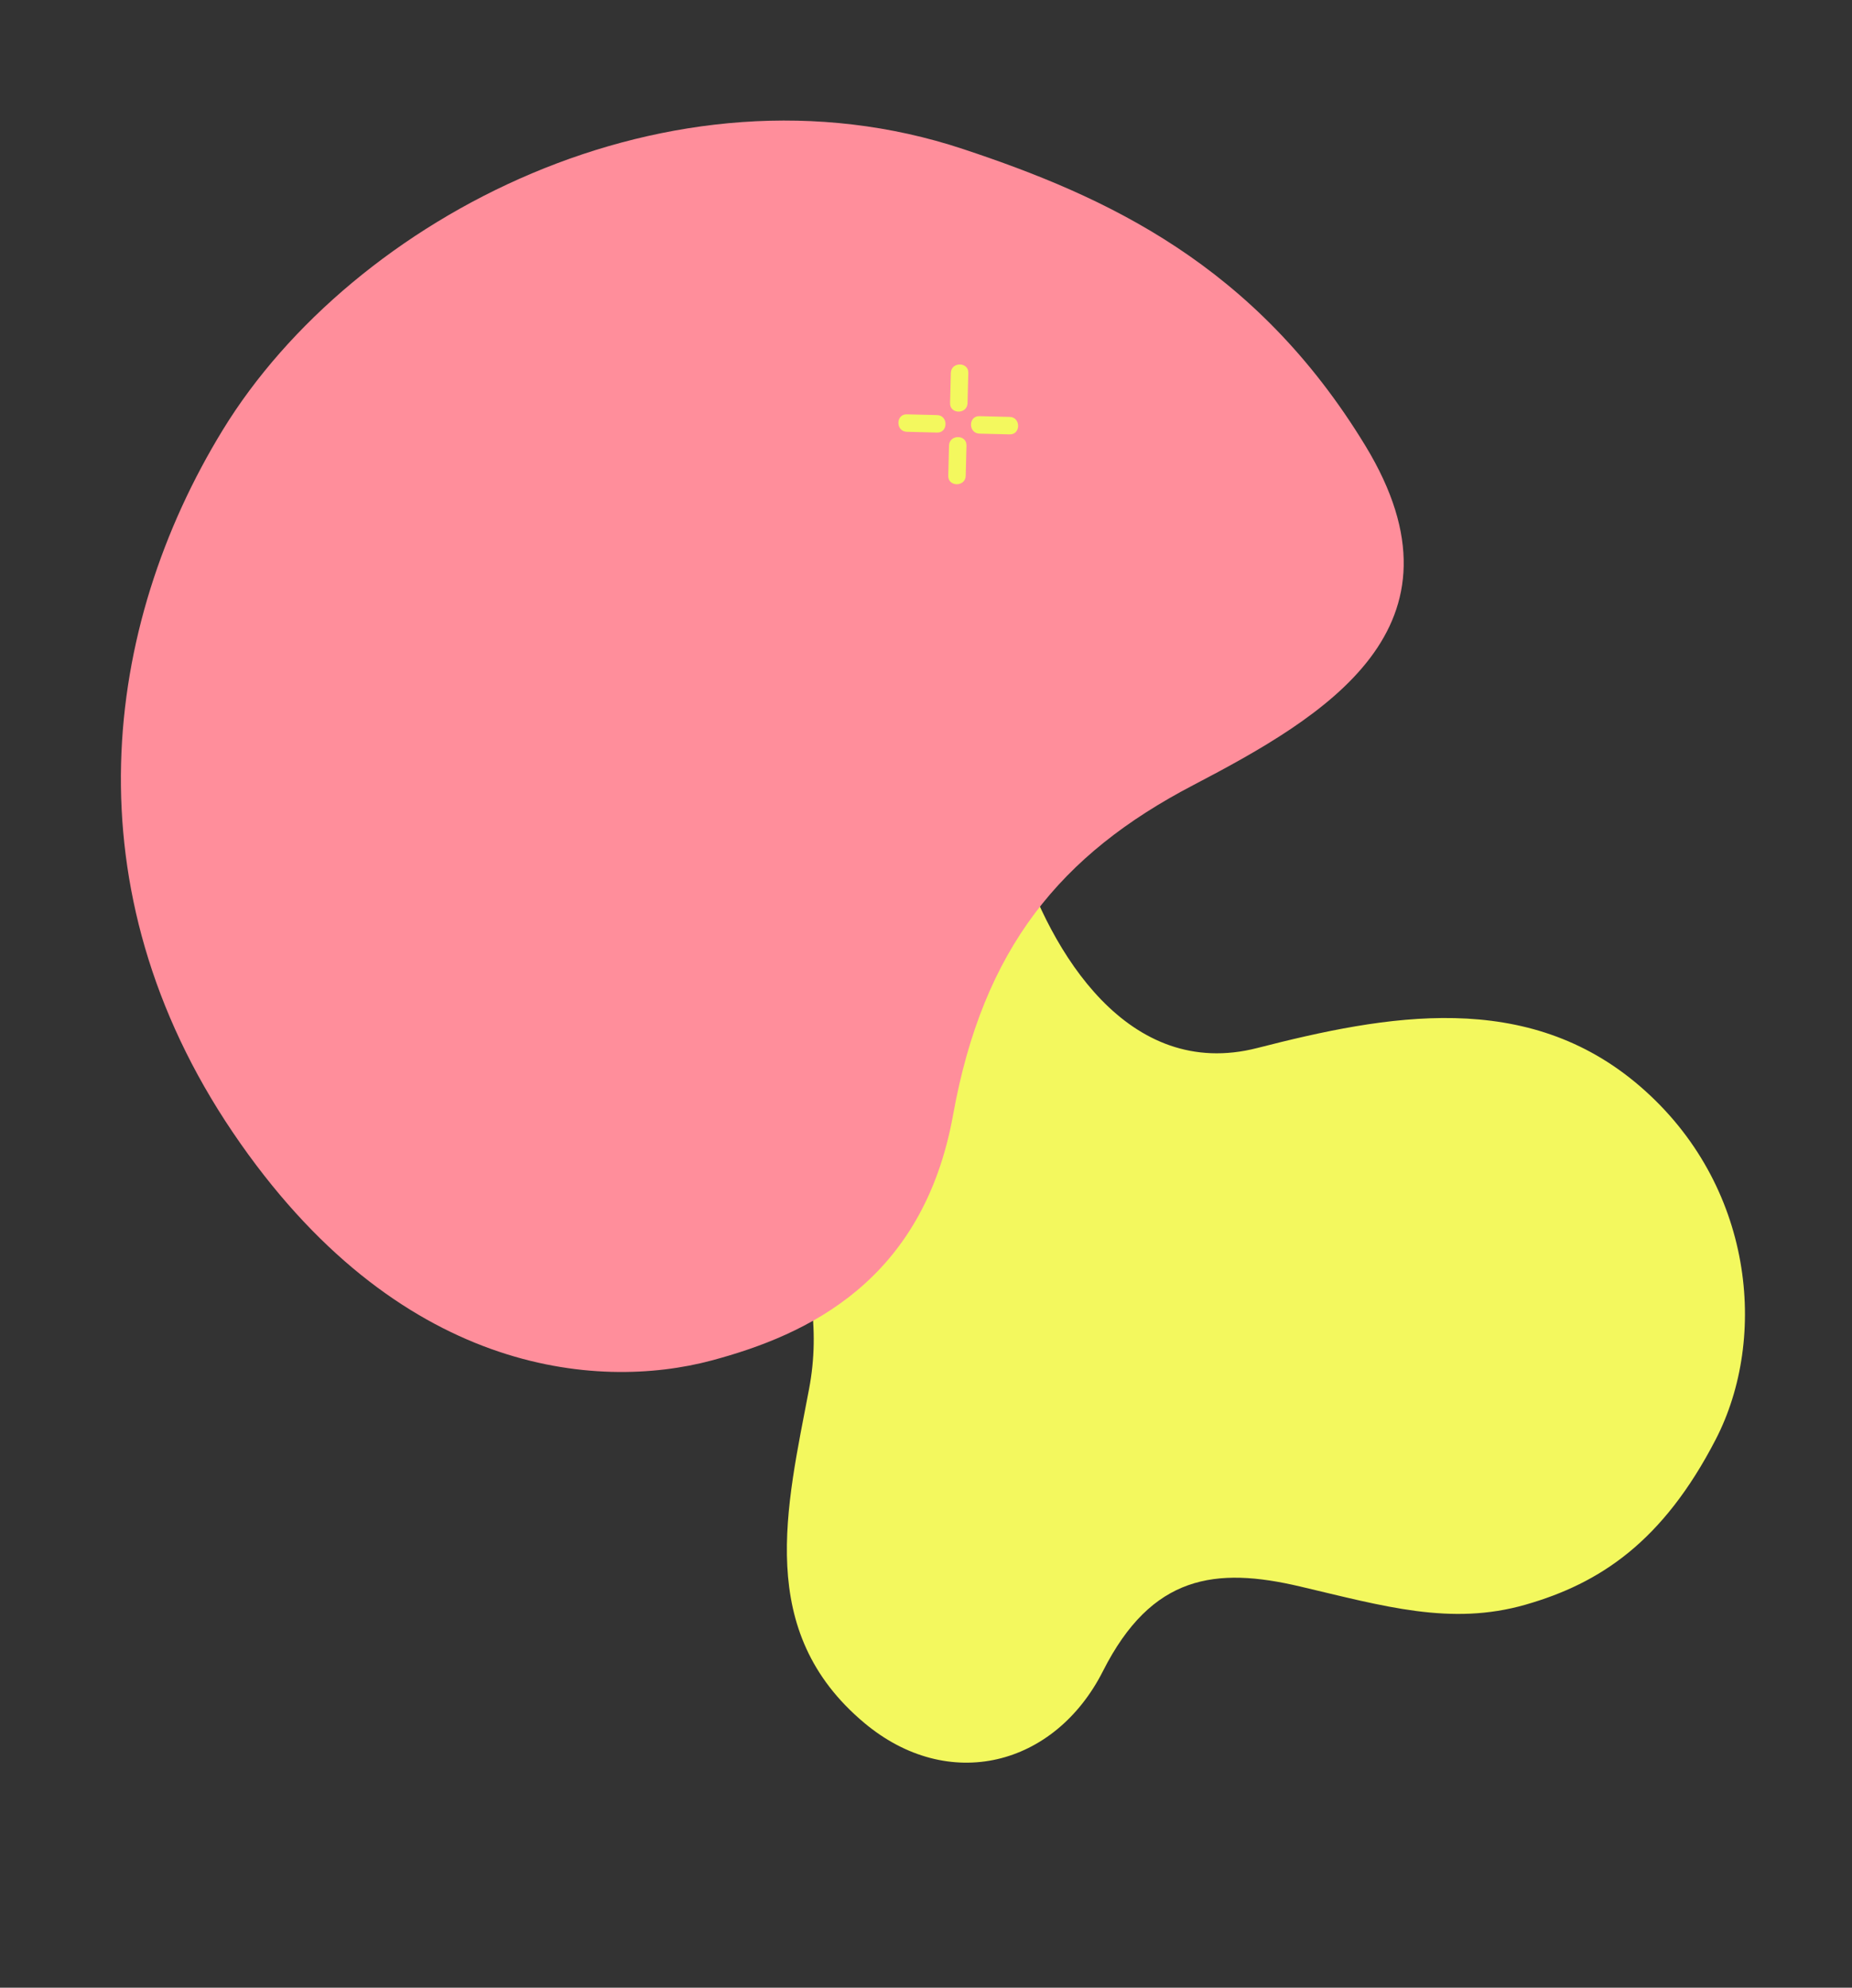 <svg xmlns="http://www.w3.org/2000/svg" xmlns:xlink="http://www.w3.org/1999/xlink" width="326.314" height="350.146" viewBox="0 0 326.314 350.146">
  <rect x="0" y="0" width="326.314" height="350.146" fill="#333333" stroke="none"/>
  <defs>
    <clipPath id="clip-path">
      <rect id="Rectangle_5449" data-name="Rectangle 5449" width="216.654" height="167.732" fill="#f3f85e"/>
    </clipPath>
    <clipPath id="clip-path-2">
      <rect id="Rectangle_2497" data-name="Rectangle 2497" width="231.98" height="213.422" fill="#ff8e9b"/>
    </clipPath>
    <clipPath id="clip-path-3">
      <rect id="Rectangle_2498" data-name="Rectangle 2498" width="21.096" height="21.096" fill="#f3f85e"/>
    </clipPath>
  </defs>
  <g id="Group_1270" data-name="Group 1270" transform="translate(62.602 -391.71)">
    <g id="Group_1106" data-name="Group 1106" transform="translate(200.878 741.856) rotate(-158)" clip-path="url(#clip-path)">
      <path id="Path_5676" data-name="Path 5676" d="M35.78,156.744c24.991,8.523,46.195-5.036,65.127-18.981s40.107,2.014,51.874,16.27c14.389,17.432,42.03,18.981,56.419.29,11.527-14.974,11.359-40.675-12.5-53.459-22.89-12.266-40.894-27.407-45.059-48.326S144.451,9.345,120.6,1.6C102.158-4.391,86.593,7.066,85,25.809c-1.609,18.982-11.549,24.5-26.6,26.826S31.141,56.121,20.35,64.547,2.08,83.916.187,104.06s10.6,44.162,35.593,52.684" transform="translate(0 0)" fill="#f3f85e"/>
    </g>
    <g id="Group_150" data-name="Group 150" transform="matrix(0.978, -0.208, 0.208, 0.978, -62.602, 439.942)">
      <g id="Group_149" data-name="Group 149" clip-path="url(#clip-path-2)">
        <path id="Path_2427" data-name="Path 2427" d="M8.659,156.479c19.407,47.865,53.348,57.938,74.168,56.869,17.439-.9,39.353-5.887,50.638-33.5s28.115-40.923,53.427-47.98,54.544-16.785,42.145-52.19c-12.37-35.317-35.582-52.468-58.444-65.861C123.683-13.671,62.887,3.213,32.669,35.08,4.729,64.543-10.747,108.615,8.659,156.479" transform="translate(0 0)" fill="#ff8e9b"/>
      </g>
    </g>
    <g id="Group_1078" data-name="Group 1078" transform="translate(95.694 455.915)">
      <g id="Group_151" data-name="Group 151" transform="translate(0 0)" clip-path="url(#clip-path-3)">
        <path id="Path_2428" data-name="Path 2428" d="M54.076,80.076q-.067,2.665-.134,5.331c-.05,1.981,3.027,1.98,3.077,0q.067-2.666.134-5.331c.05-1.981-3.028-1.98-3.077,0" transform="translate(-45.159 -65.795)" fill="#f3f85e"/>
        <path id="Path_2429" data-name="Path 2429" d="M56.045,1.486q-.067,2.666-.134,5.331c-.05,1.981,3.027,1.98,3.077,0q.067-2.665.134-5.331c.05-1.981-3.027-1.98-3.077,0" transform="translate(-46.808 0)" fill="#f3f85e"/>
        <path id="Path_2430" data-name="Path 2430" d="M6.816,54.076l-5.331-.133c-1.981-.049-1.98,3.028,0,3.077l5.331.133c1.981.05,1.98-3.027,0-3.077" transform="translate(0 -45.16)" fill="#f3f85e"/>
        <path id="Path_2431" data-name="Path 2431" d="M85.4,56.047l-5.331-.133c-1.981-.05-1.98,3.027,0,3.077l5.331.133c1.981.049,1.98-3.028,0-3.077" transform="translate(-65.793 -46.81)" fill="#f3f85e"/>
      </g>
    </g>
  </g>
</svg>
